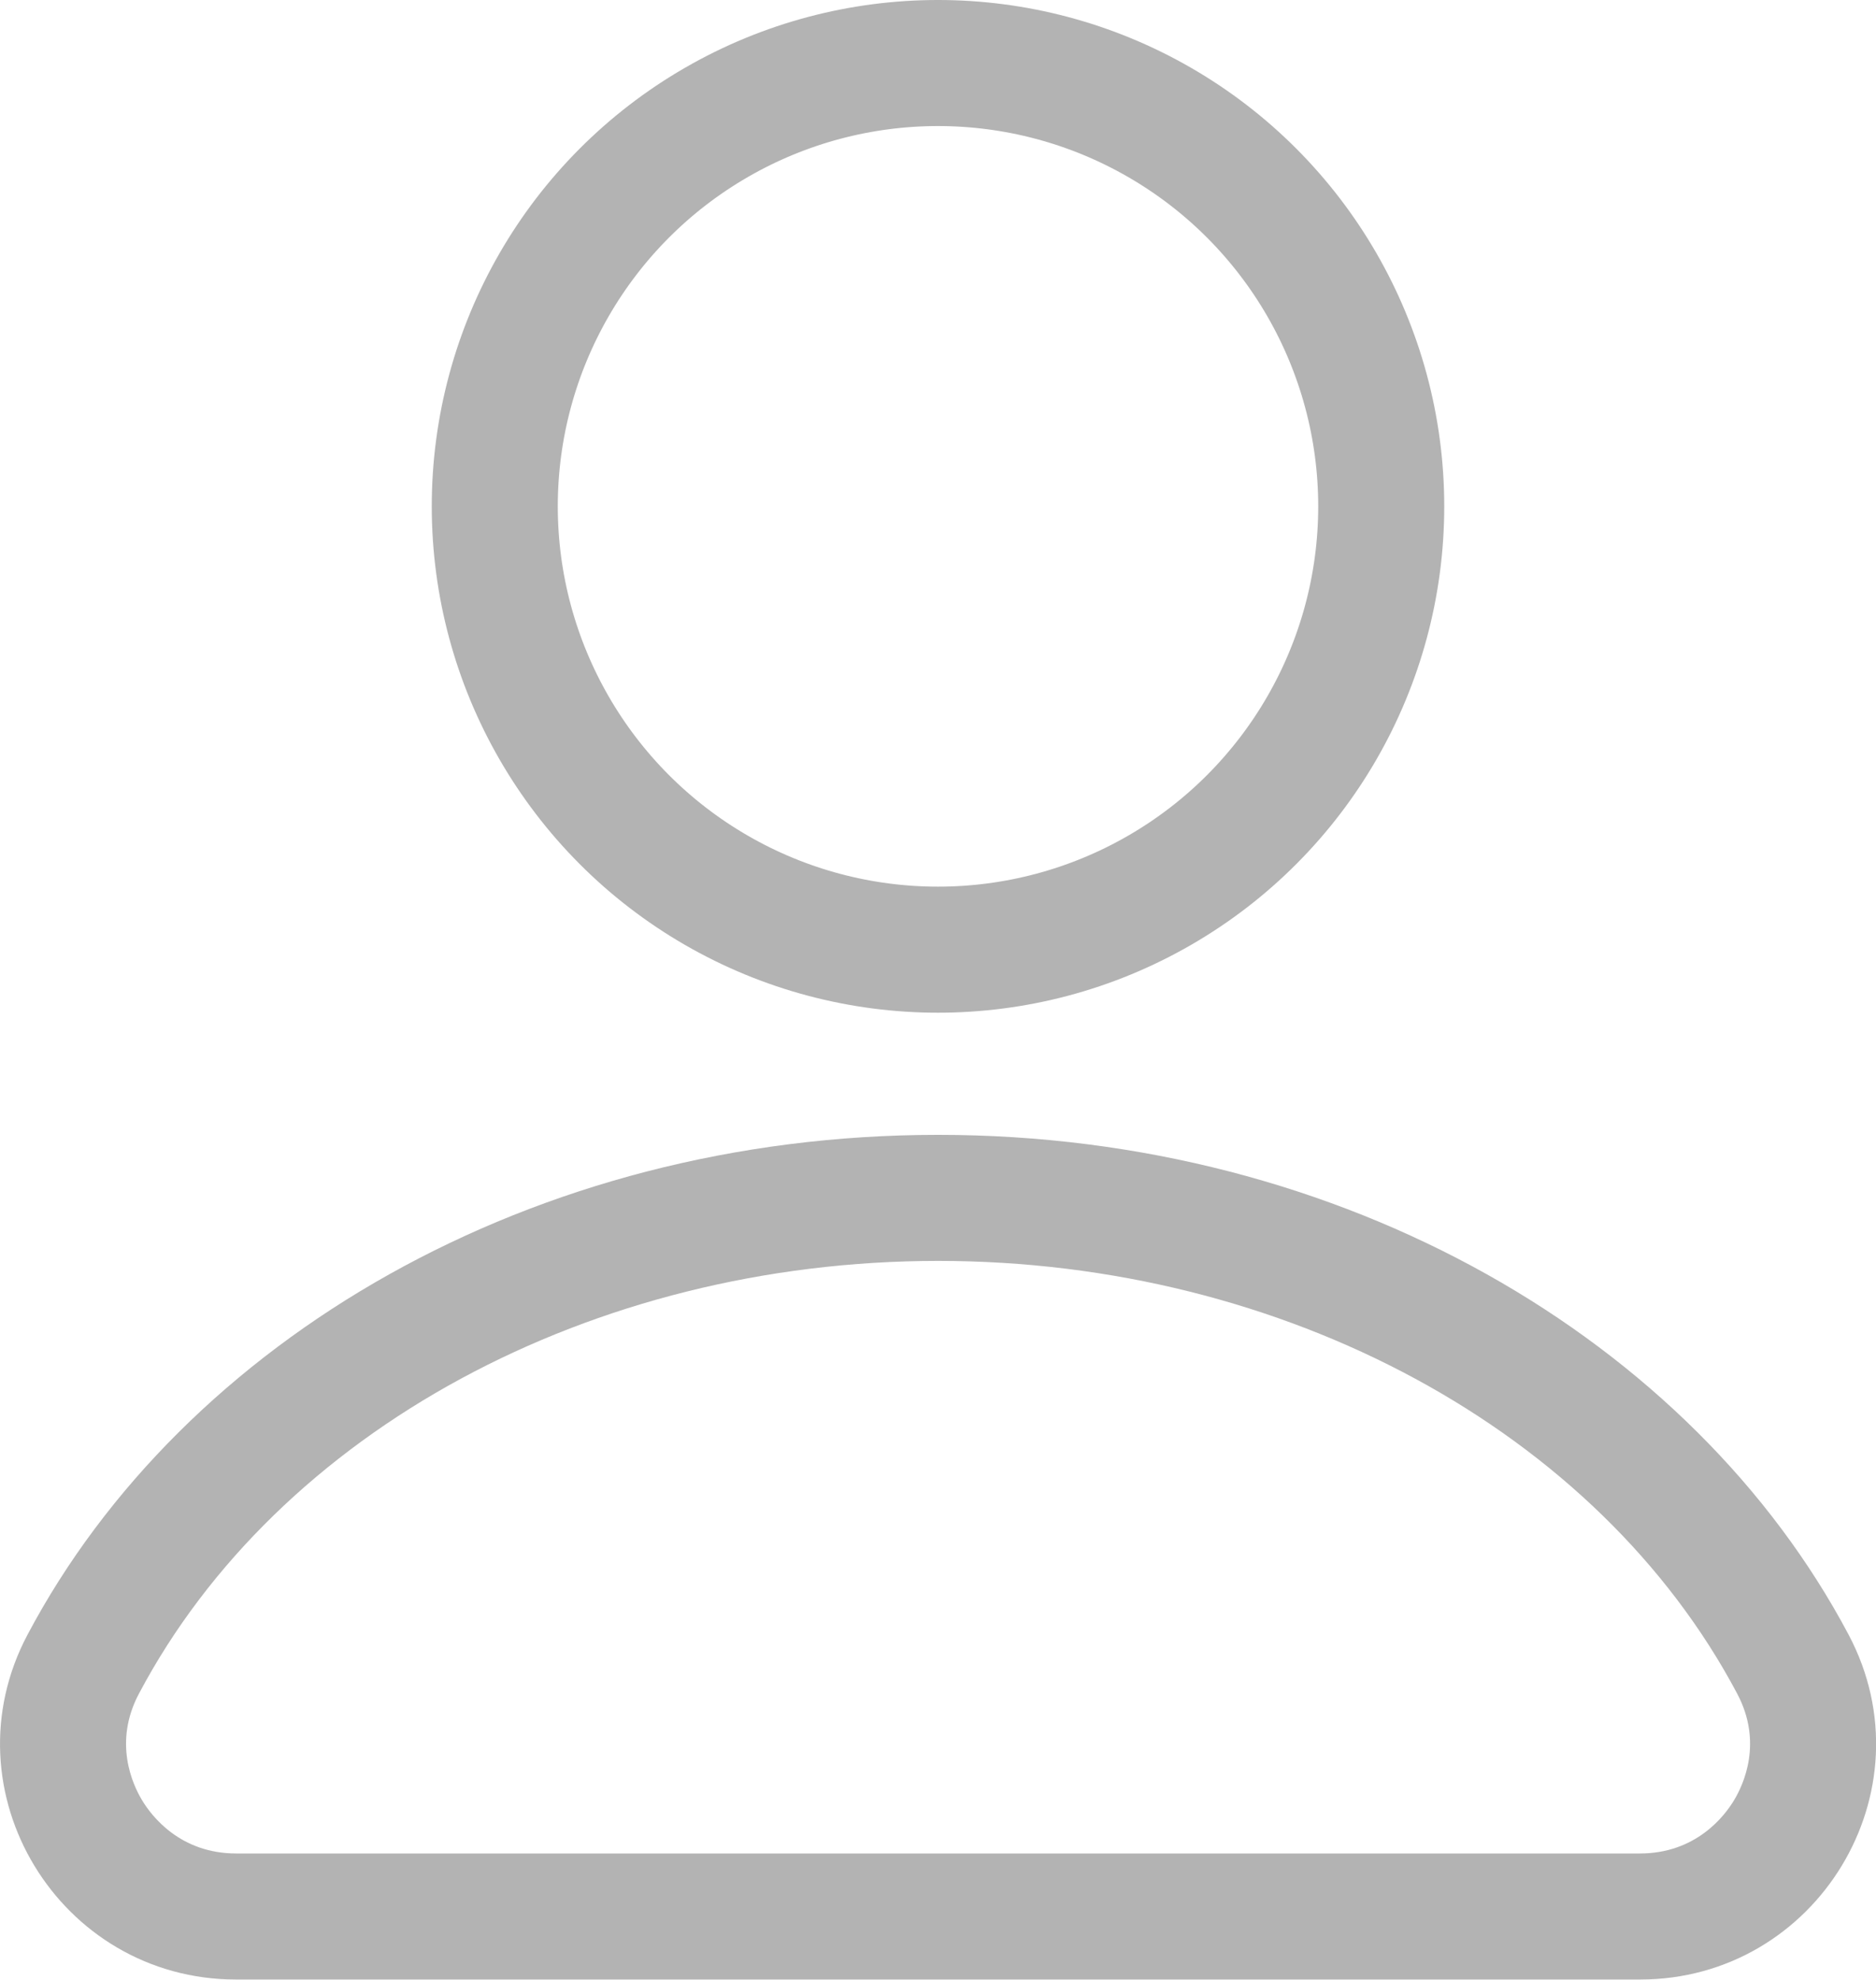 <svg xmlns="http://www.w3.org/2000/svg" width="14.886" height="15.705" viewBox="0 0 14.886 15.705">
  <g id="Group_7" data-name="Group 7" transform="translate(-57.604 1486.862)">
    <g id="Ellipse_5" data-name="Ellipse 5" transform="translate(61.03 -1486.862)" fill="none" stroke="rgba(0,0,0,0.3)" stroke-miterlimit="10" stroke-width="1">
      <circle cx="4.017" cy="4.017" r="4.017" stroke="none"/>
      <circle cx="4.017" cy="4.017" r="3.517" fill="none"/>
    </g>
    <g id="Path_8" data-name="Path 8" transform="translate(0 -68.6)" fill="none" stroke-miterlimit="10">
      <path d="M70.617-1402.558a1.868,1.868,0,0,0,1.656-2.735,8.087,8.087,0,0,0-7.225-3.966,8.087,8.087,0,0,0-7.225,3.966,1.868,1.868,0,0,0,1.656,2.735Z" stroke="none"/>
      <path d="M 70.617 -1403.558 C 71.061 -1403.558 71.288 -1403.854 71.364 -1403.981 C 71.44 -1404.107 71.593 -1404.44 71.389 -1404.825 C 70.284 -1406.911 67.795 -1408.259 65.048 -1408.259 C 62.3 -1408.259 59.811 -1406.911 58.706 -1404.825 C 58.502 -1404.44 58.655 -1404.107 58.731 -1403.981 C 58.807 -1403.854 59.034 -1403.558 59.478 -1403.558 L 70.617 -1403.558 M 70.617 -1402.558 L 59.478 -1402.558 C 58.074 -1402.558 57.165 -1404.052 57.822 -1405.293 C 59.061 -1407.631 61.83 -1409.259 65.048 -1409.259 C 68.265 -1409.259 71.034 -1407.631 72.273 -1405.293 C 72.93 -1404.052 72.021 -1402.558 70.617 -1402.558 Z" stroke="none" fill="rgba(0,0,0,0.3)"/>
    </g>
  </g>
</svg>
